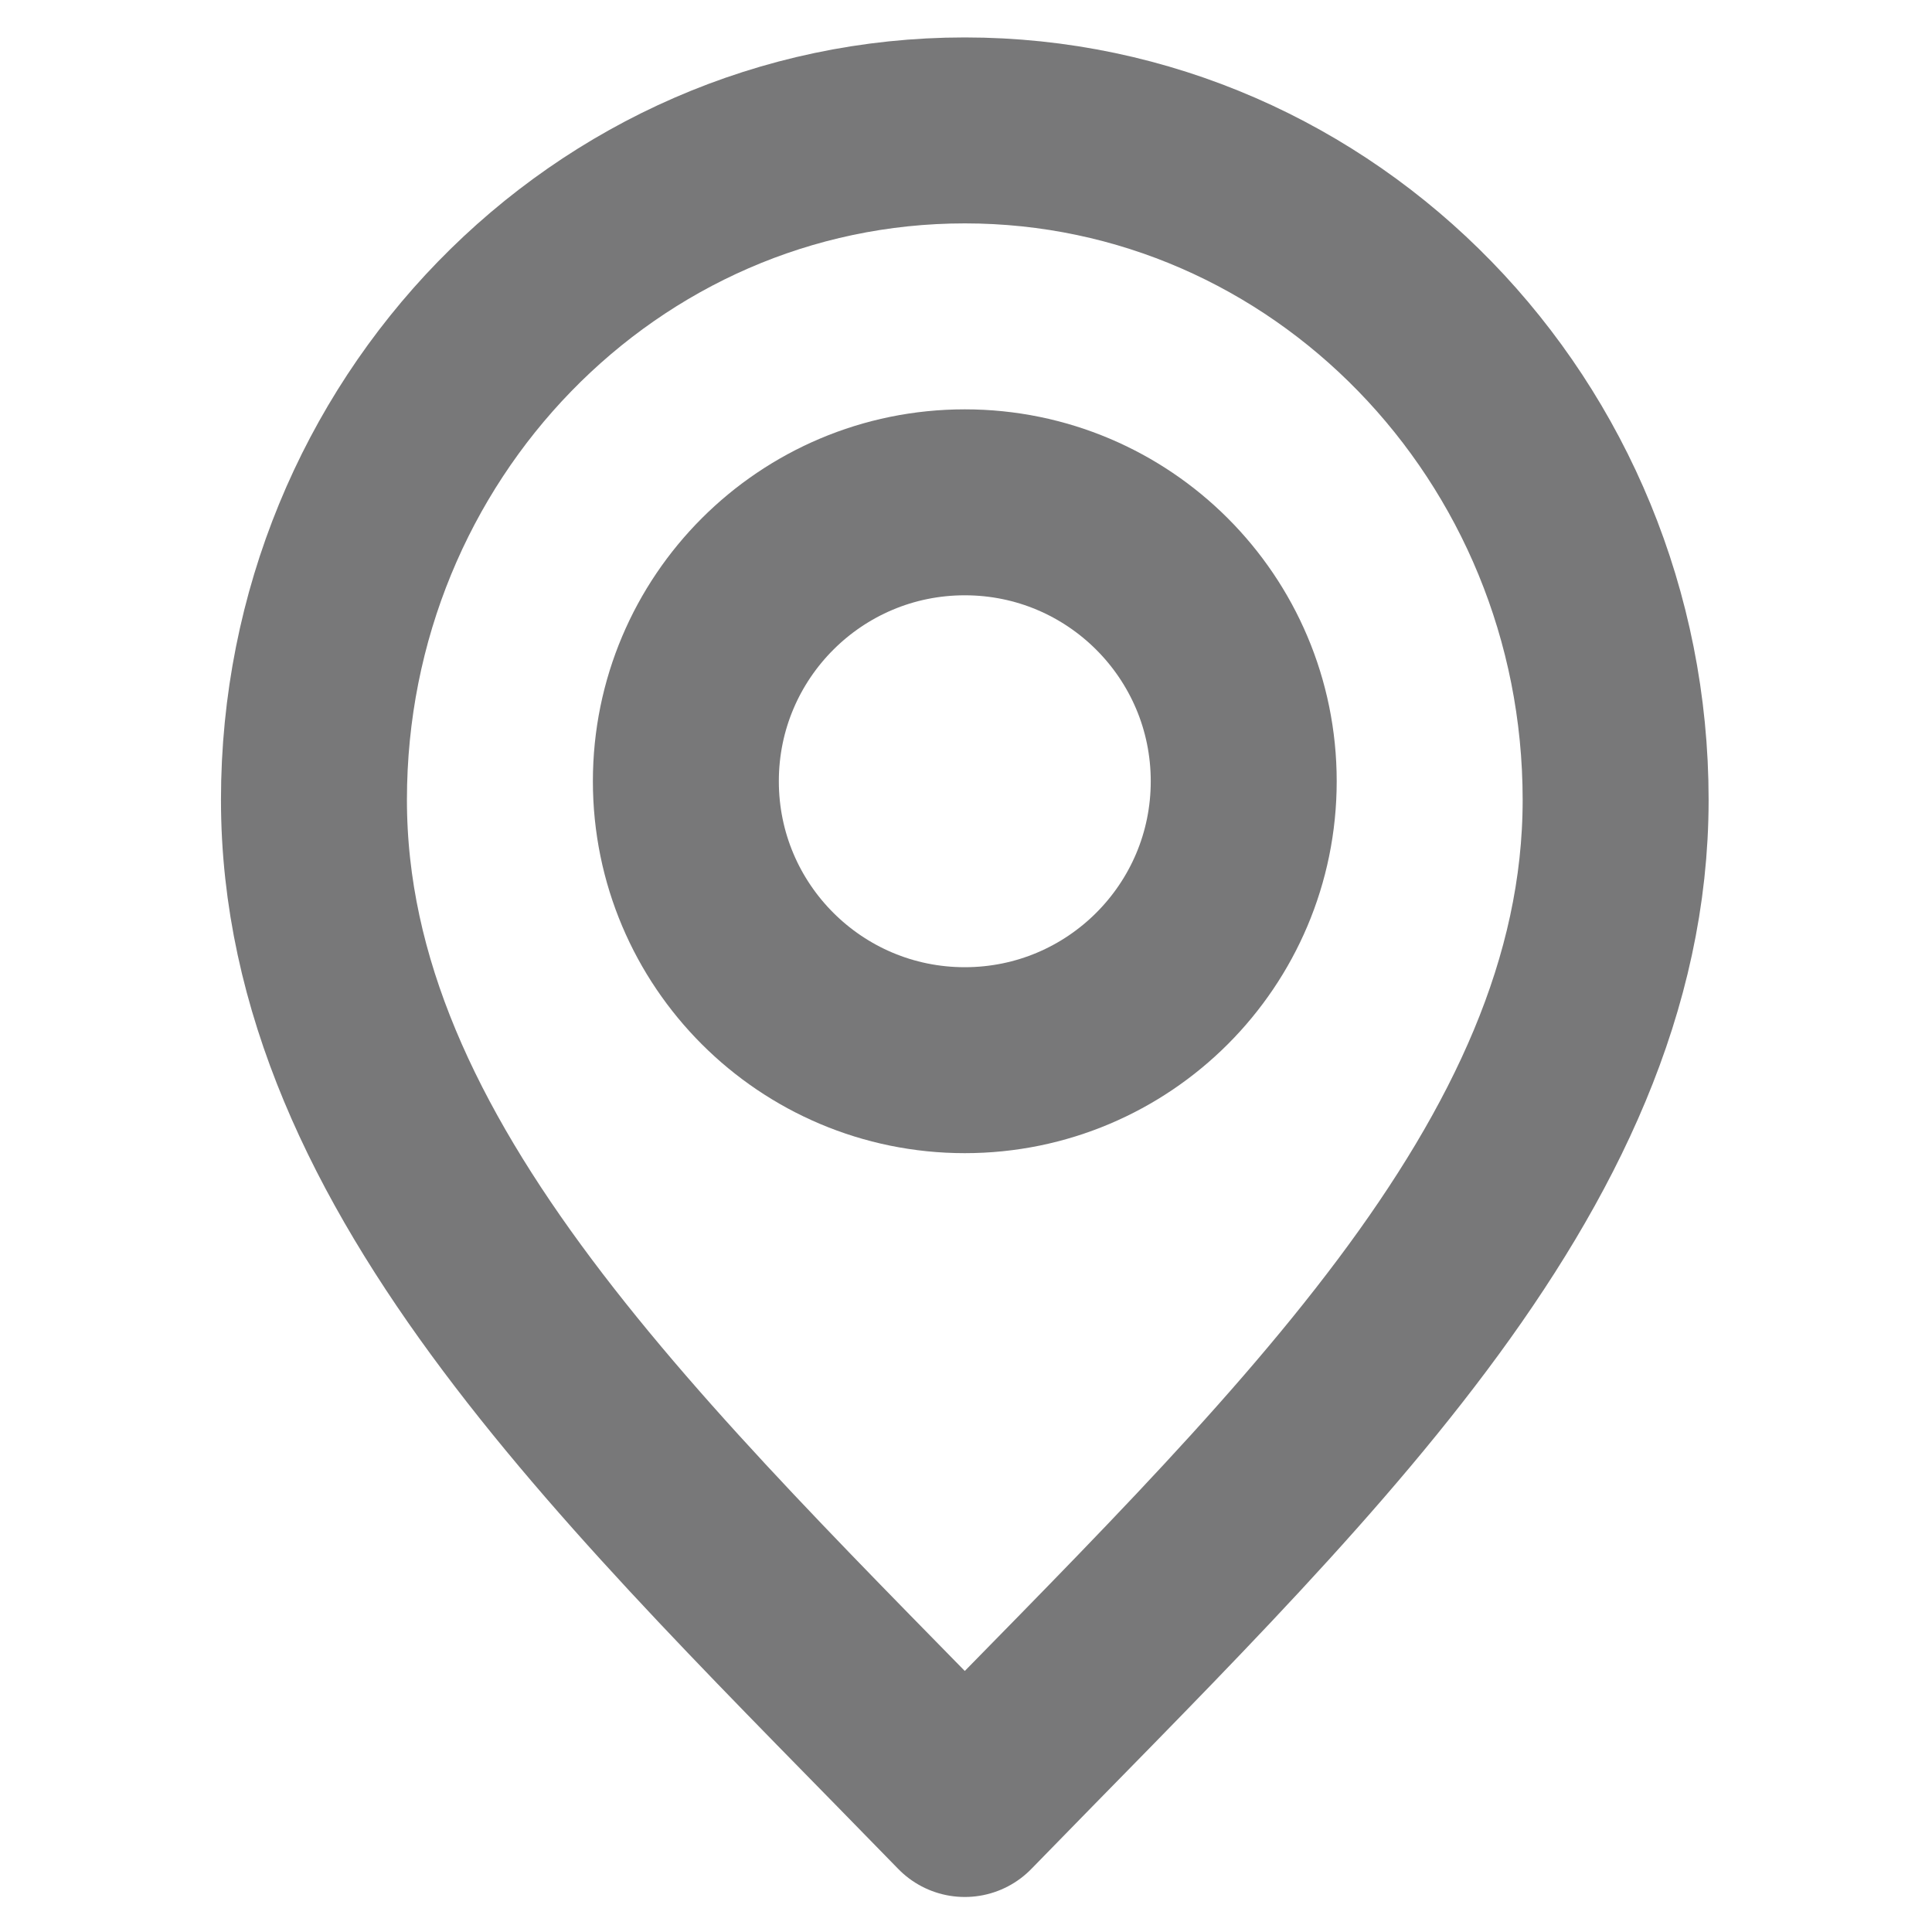<?xml version="1.0" encoding="UTF-8"?> <!-- Generated by Pixelmator Pro 3.4.1 --> <svg xmlns="http://www.w3.org/2000/svg" width="800" height="800" viewBox="0 0 800 800"> <g id="g1"> <path id="path1" fill="none" stroke="#787879" stroke-width="77" stroke-linecap="round" stroke-linejoin="round" d="M 399.5 747 C 534.25 608.4 669 484.291 669 331.2 C 669 178.107 548.341 54 399.5 54 C 250.659 54 130 178.107 130 331.2 C 130 484.291 264.75 608.4 399.5 747 Z"></path> <path id="path2" fill="none" stroke="#787879" stroke-width="77" stroke-linecap="round" stroke-linejoin="round" d="M 399.5 439 C 463.291 439 515 387.291 515 323.5 C 515 259.711 463.291 208 399.5 208 C 335.709 208 284 259.711 284 323.5 C 284 387.291 335.709 439 399.5 439 Z"></path> </g> </svg> 